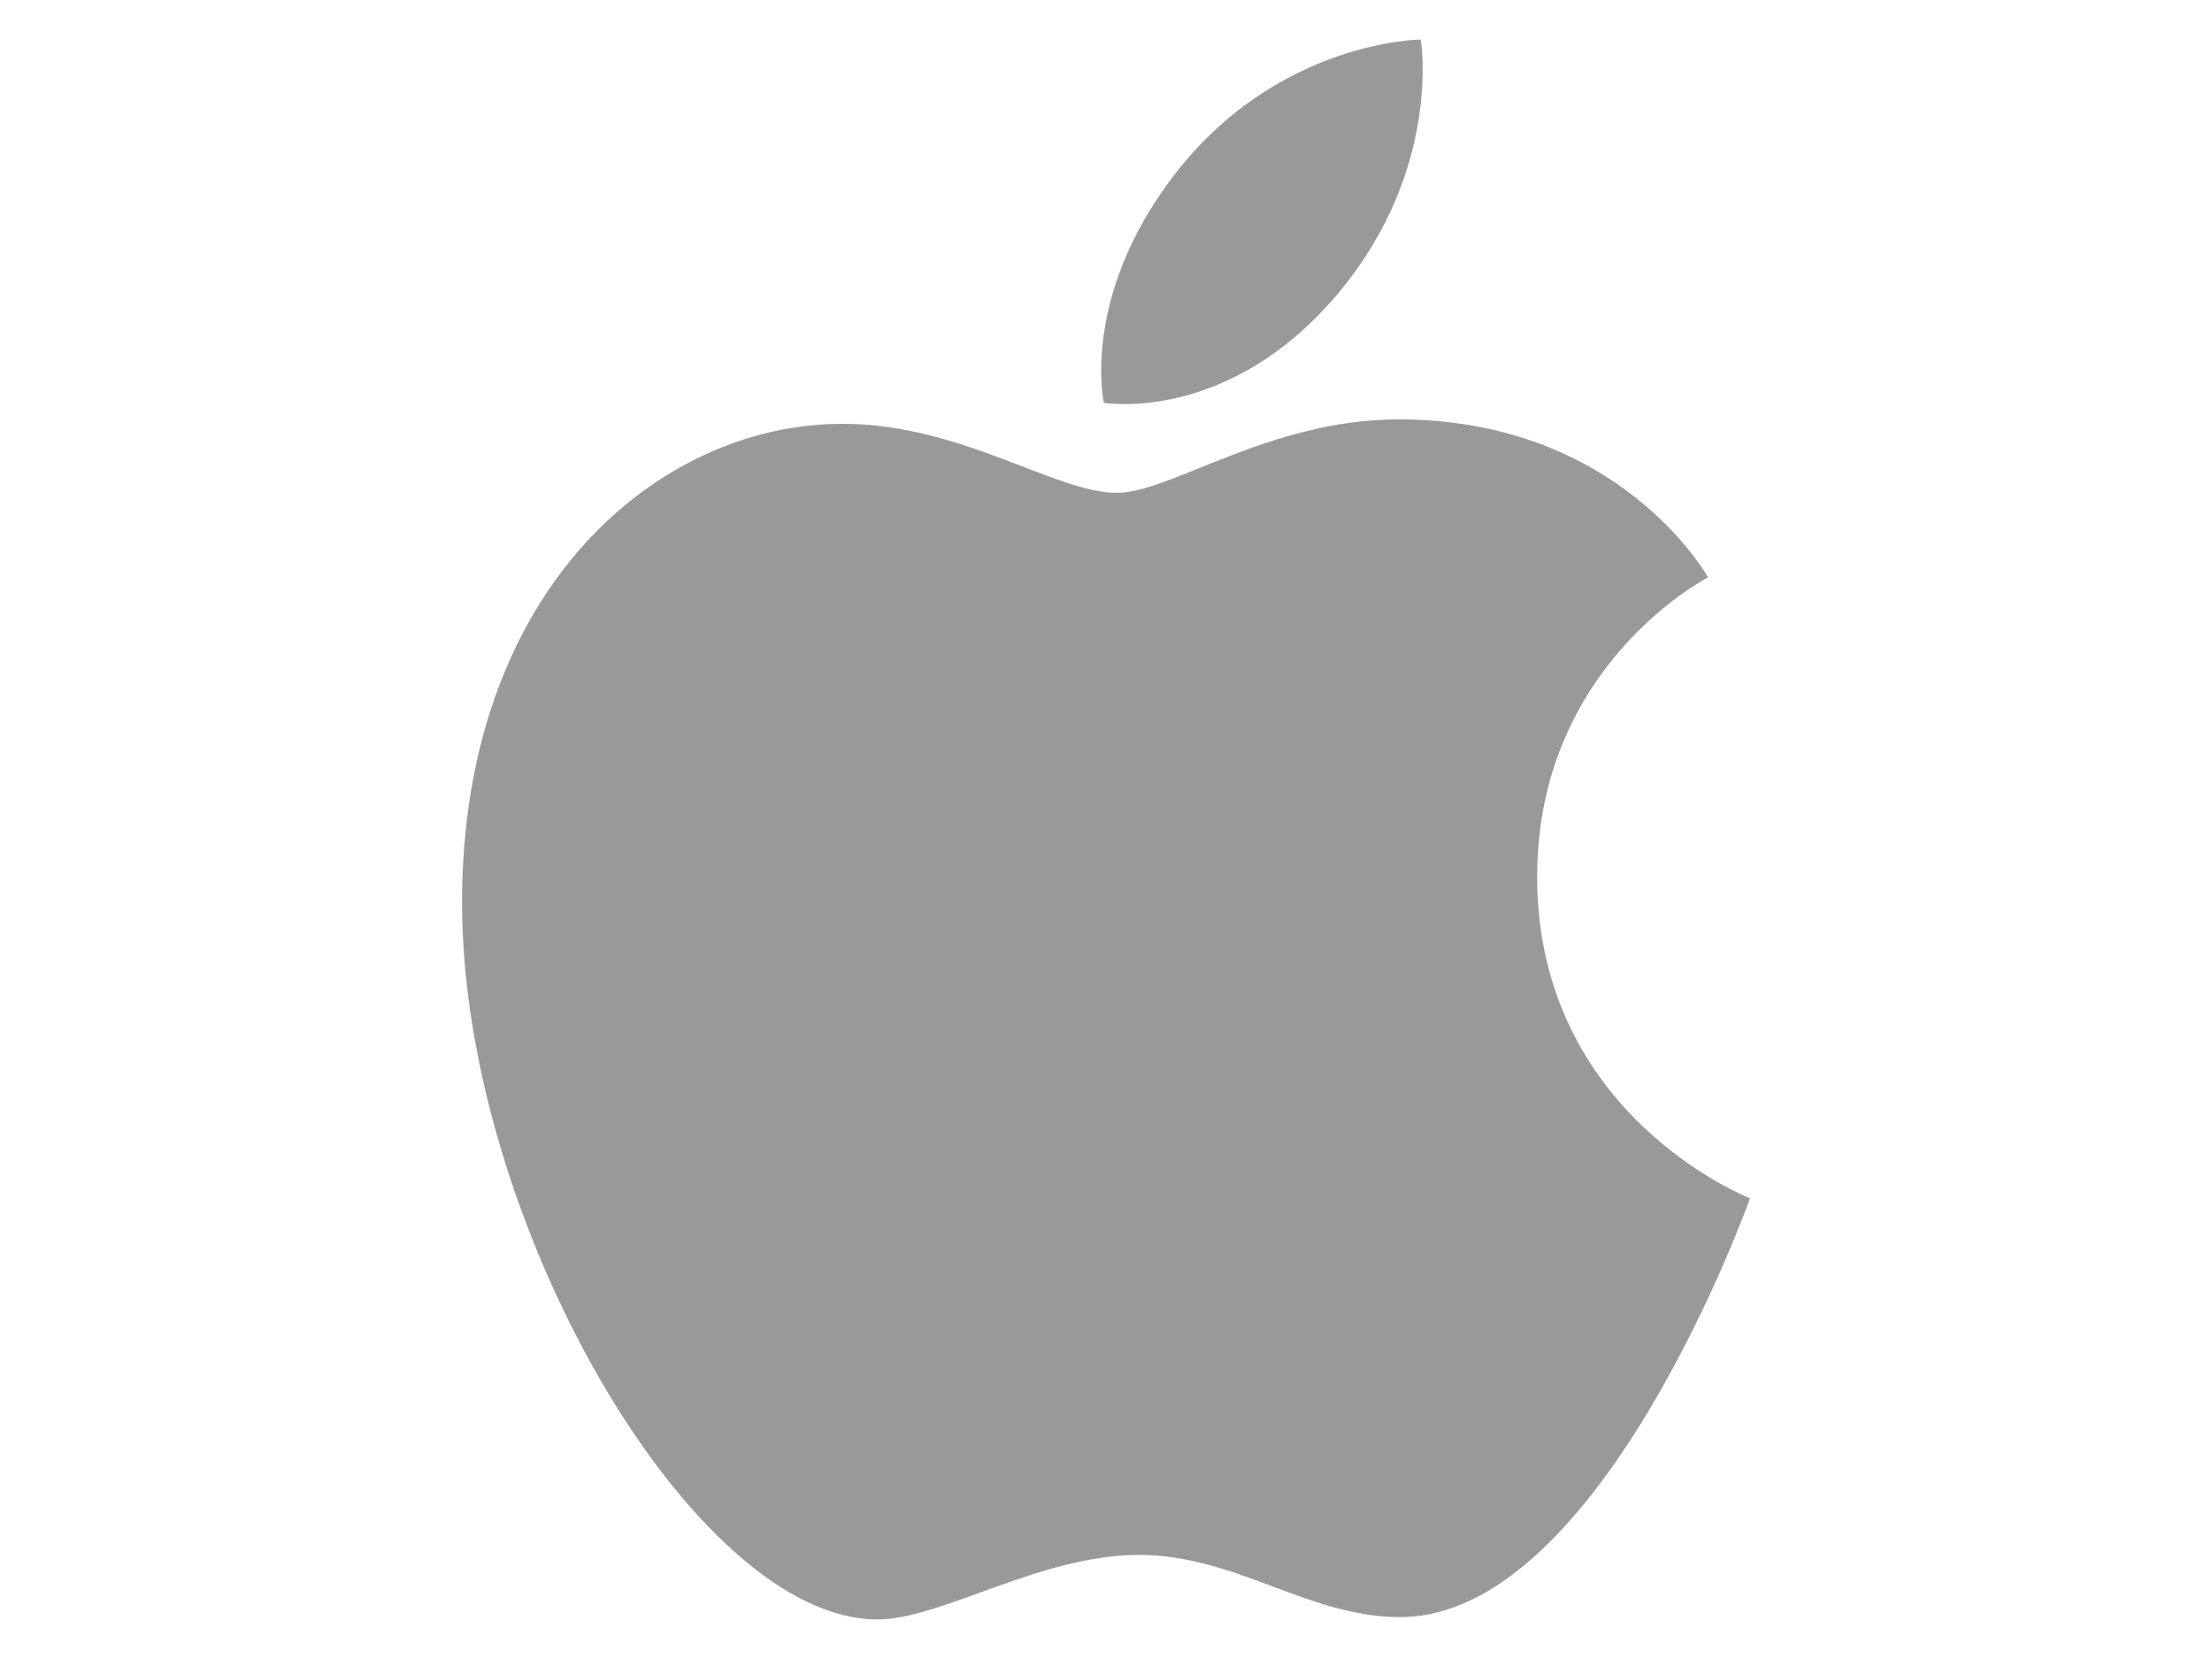 <?xml version="1.0" encoding="UTF-8"?> <!-- Generator: Adobe Illustrator 23.0.4, SVG Export Plug-In . SVG Version: 6.00 Build 0) --> <svg xmlns="http://www.w3.org/2000/svg" xmlns:xlink="http://www.w3.org/1999/xlink" id="Laag_1" x="0px" y="0px" viewBox="0 0 3500 2625" style="enable-background:new 0 0 3500 2625;" xml:space="preserve"> <style type="text/css"> .st0{fill:#999999;} </style> <path class="st0" d="M1855.5,280.1c164.3-216.5,392.6-217.5,392.6-217.5s34,203.5-129.2,399.6c-174.2,209.4-372.3,175.1-372.3,175.1 S1709.4,472.6,1855.5,280.1z M1767.5,779.8c84.5,0,241.3-116.2,445.5-116.2c351.4,0,489.6,250,489.6,250s-270.4,138.2-270.4,473.6 c0,378.4,336.8,508.8,336.8,508.8s-235.4,662.7-553.4,662.7c-146.1,0-259.6-98.4-413.5-98.4c-156.8,0-312.5,102.1-413.8,102.1 c-290.4,0-657.2-628.6-657.2-1133.9c0-497.1,310.5-757.9,601.8-757.9C1522.1,670.7,1669,779.8,1767.5,779.8L1767.5,779.8z"></path> </svg> 